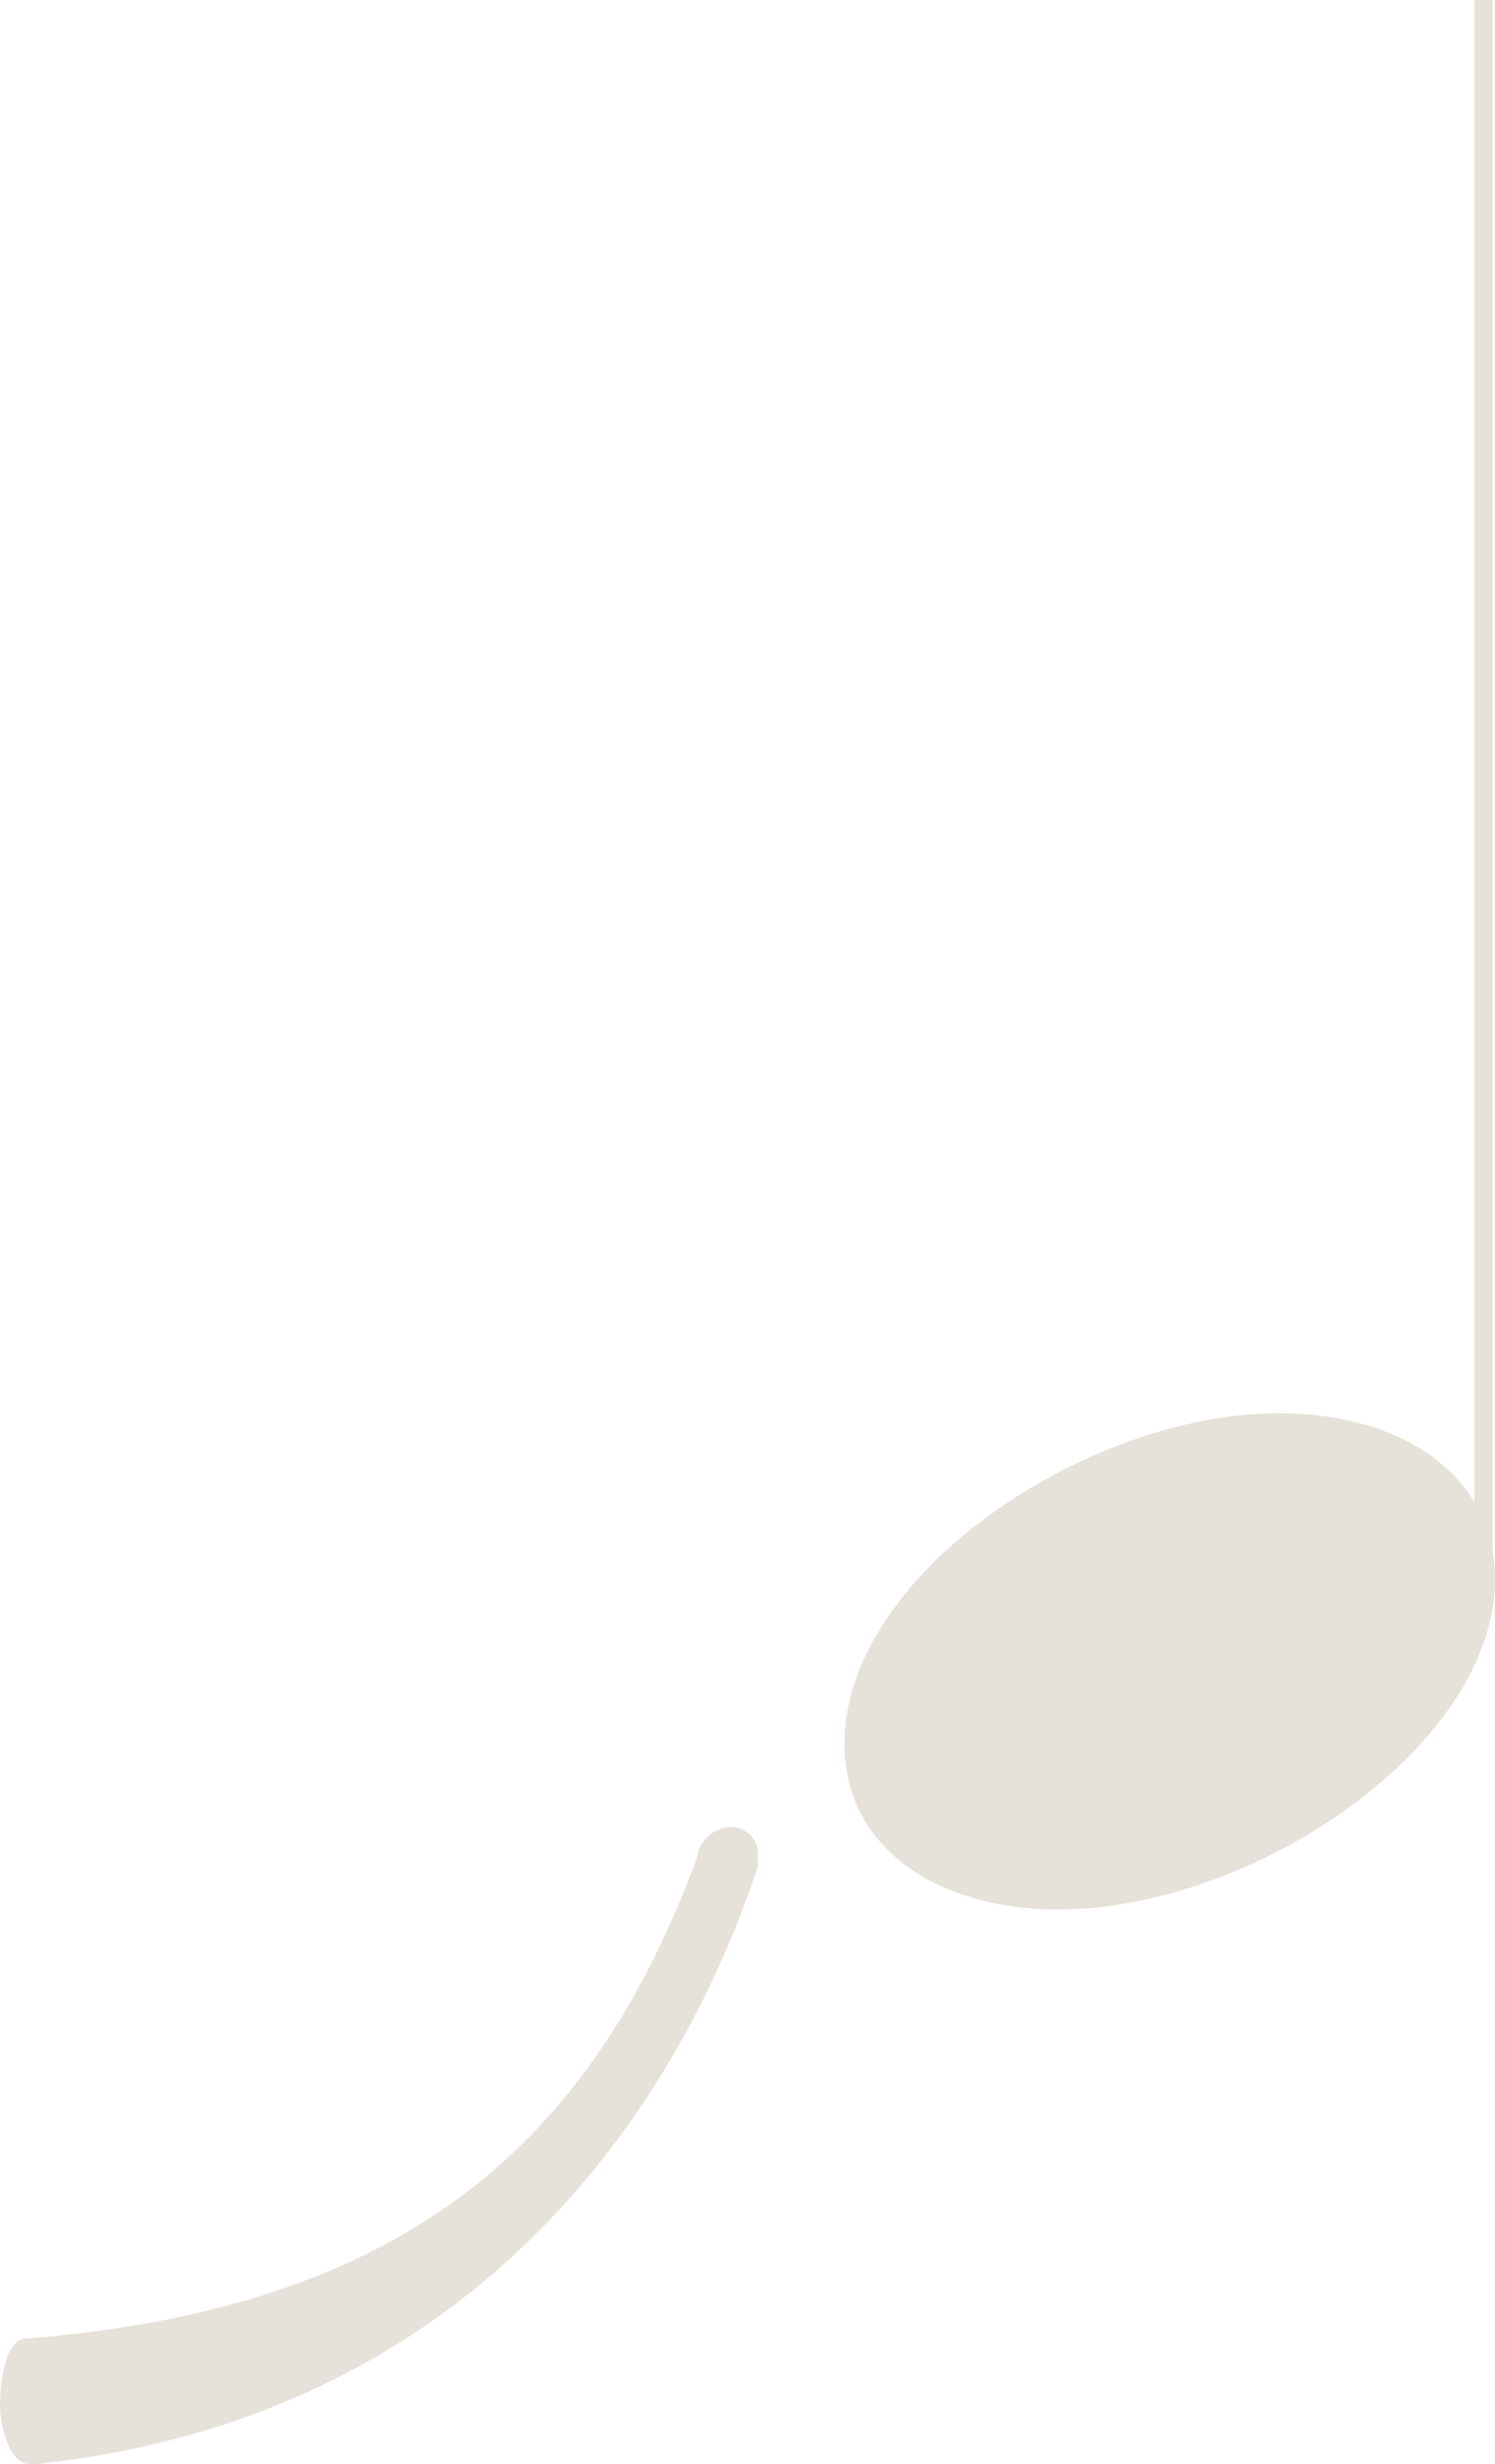 <svg xmlns="http://www.w3.org/2000/svg" viewBox="0 0 38.95 64.16"><defs><style>.cls-1{fill:none;stroke:#e6e1d9;stroke-linejoin:bevel;stroke-width:0.47px;}.cls-2{fill:#e6e1d9;}</style></defs><title>scoop</title><g id="Layer_2" data-name="Layer 2"><g id="Layer_1-2" data-name="Layer 1"><line class="cls-1" x1="38.65" y1="41.35" x2="38.65"/><path class="cls-2" d="M22,45.41C22,41,28.31,36.8,33.31,36.8c3.31,0,5.64,1.69,5.64,4.31,0,4.35-6.29,8.61-11.38,8.61C24.45,49.72,22,48.13,22,45.41Z"/><path class="cls-2" d="M19,47.58a.68.68,0,0,1,.74.75c0,.14,0,.24,0,.29C17.46,55.45,11.92,63,.94,64.16H.79C.2,64.16,0,63.07,0,62.62s.1-1.73.69-1.73c10.09-.79,14.79-5.29,17.47-12.52A.91.91,0,0,1,19,47.58Z"/></g></g></svg>